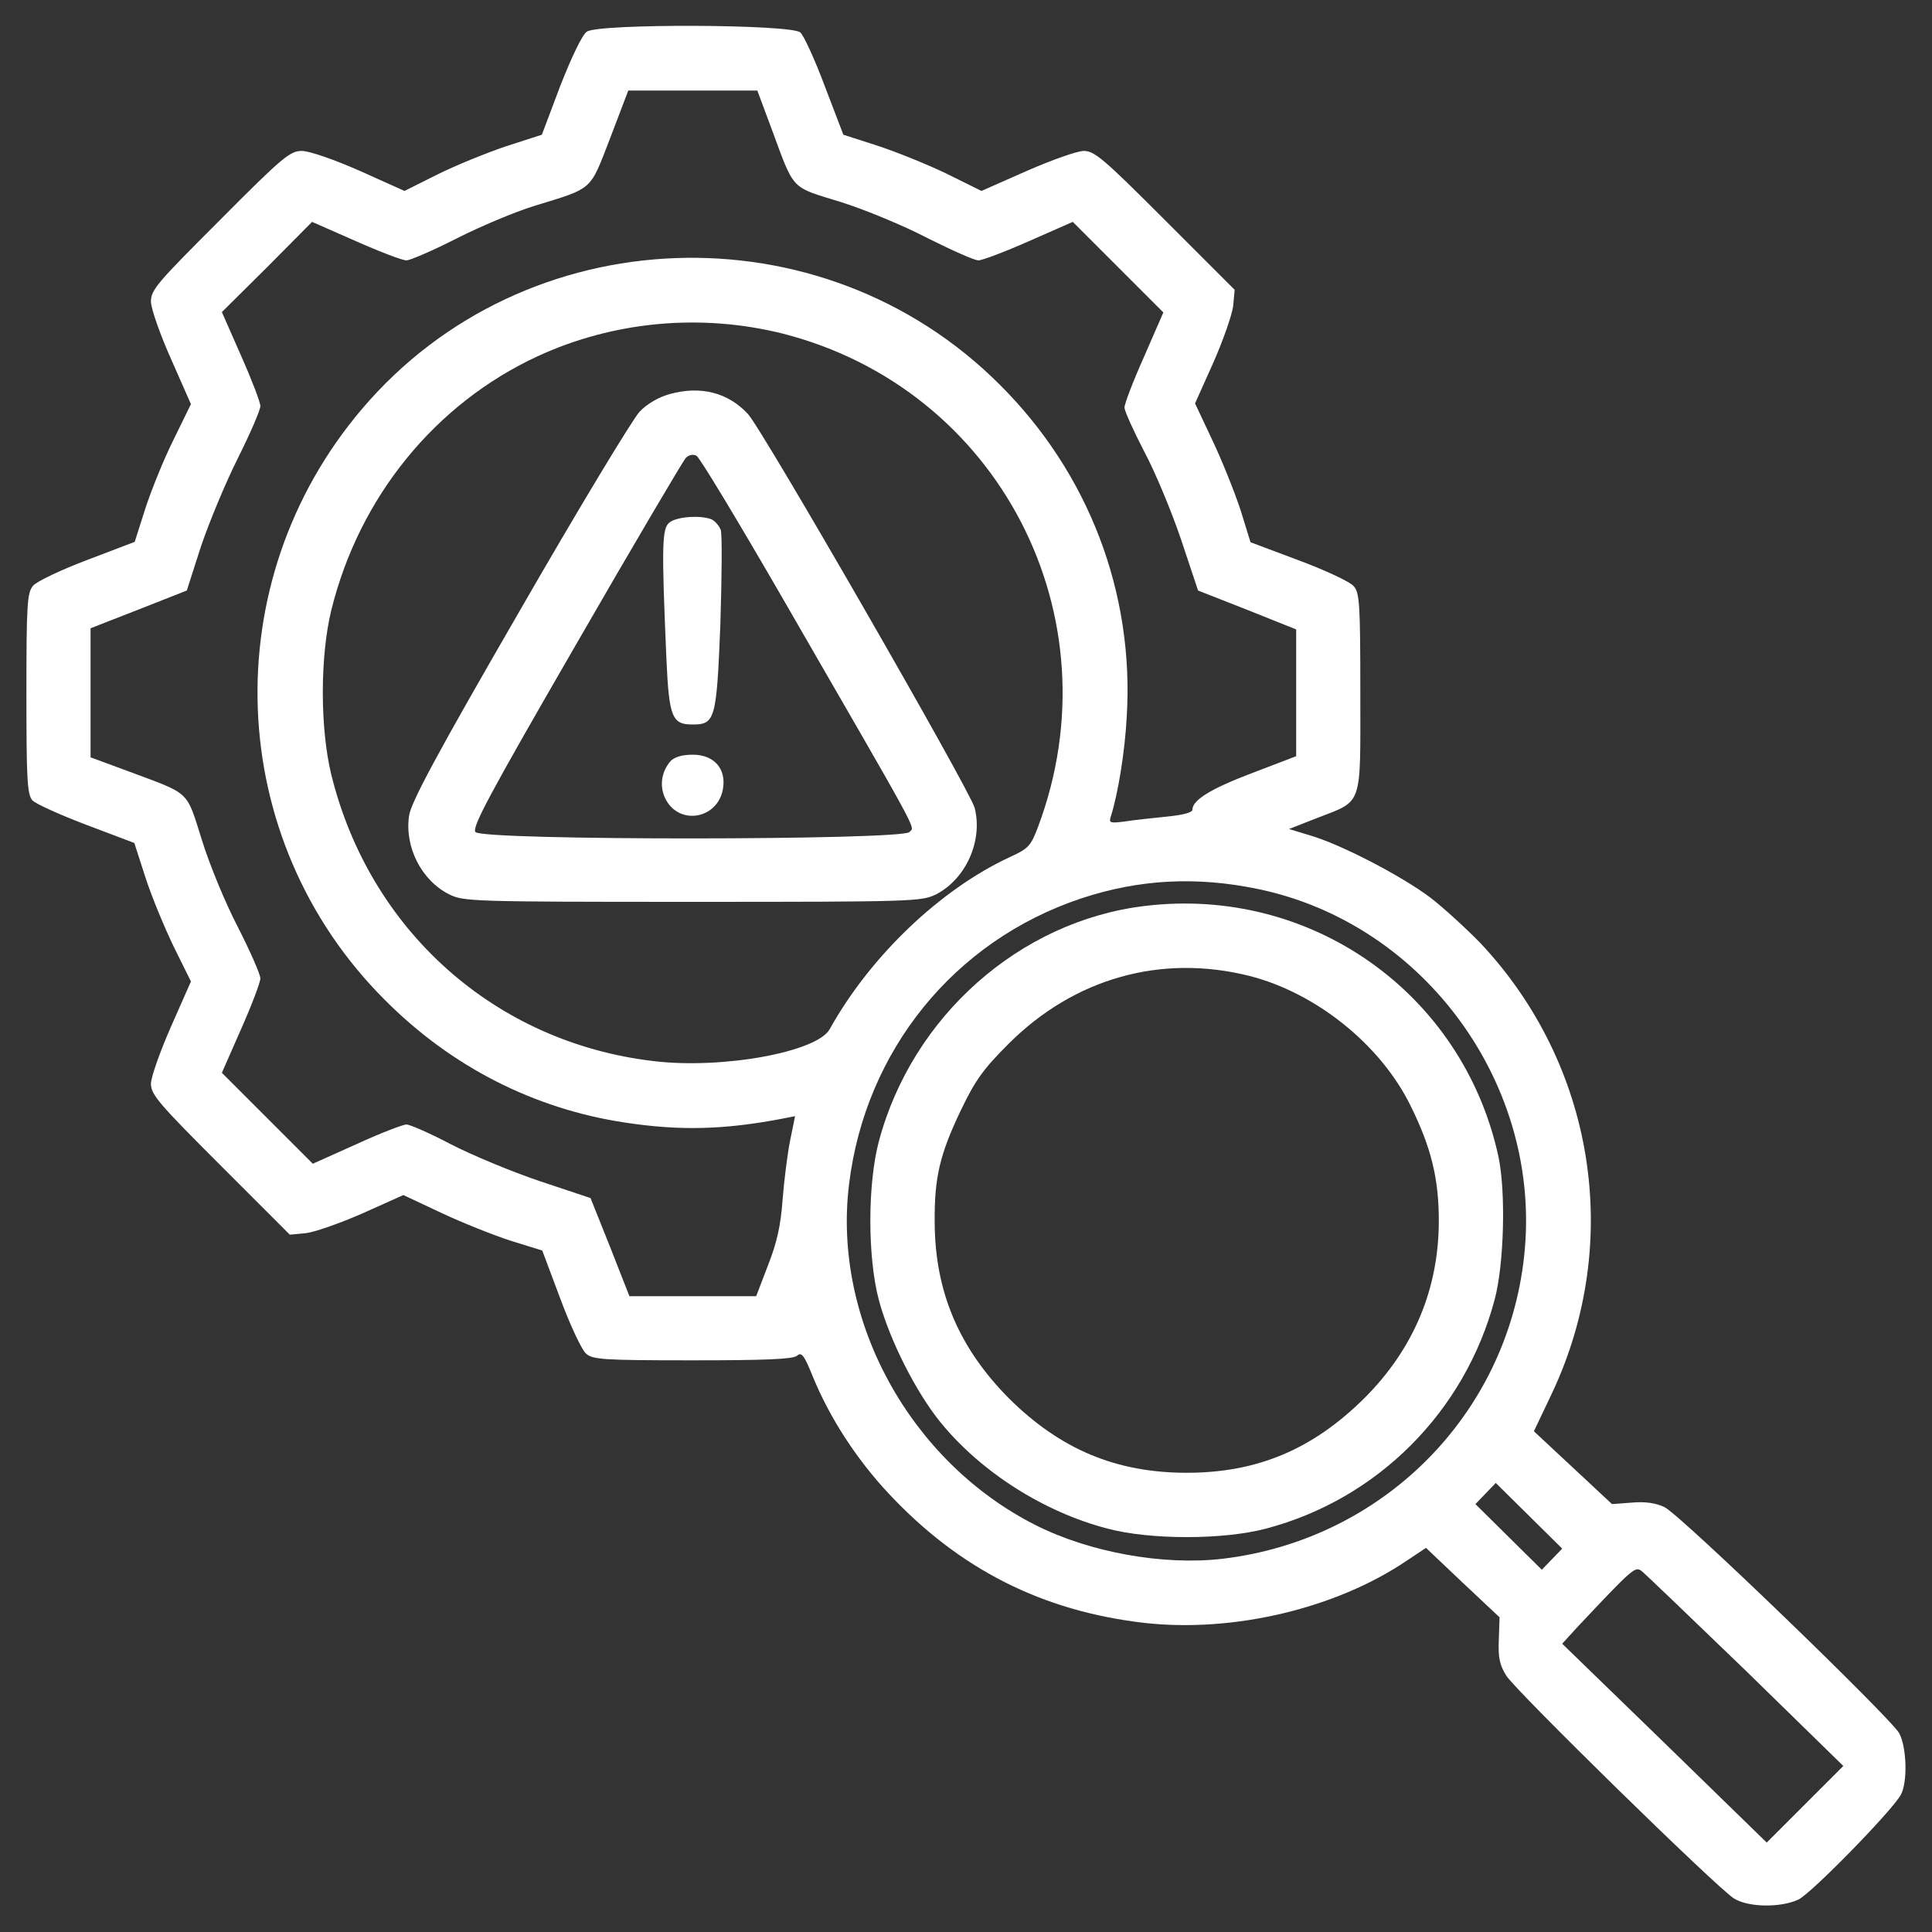 
<svg version="1.0" xmlns="http://www.w3.org/2000/svg"
 width="512pt" height="512pt" viewBox="0 0 512 512"
 preserveAspectRatio="xMidYMid meet">

<rect x="0" y="0" width="512" height="512" fill="#333333" stroke="none"/>

<g transform="translate(0,512) scale(0.1,-0.1)"
fill="#fff" stroke="none">
<path d="M1555 5036 c-12 -8 -41 -69 -70 -143 l-49 -130 -96 -31 c-53 -18
-134 -51 -182 -75 l-86 -43 -118 53 c-68 30 -134 53 -154 53 -31 0 -50 -15
-217 -183 -168 -168 -183 -185 -183 -217 1 -20 24 -86 54 -153 l52 -118 -46
-94 c-26 -52 -59 -134 -75 -183 l-28 -88 -126 -48 c-69 -26 -134 -57 -143 -68
-16 -18 -18 -47 -18 -286 0 -226 2 -268 16 -283 8 -9 72 -38 143 -65 l127 -48
29 -90 c16 -50 50 -132 75 -184 l46 -93 -53 -120 c-29 -66 -53 -134 -53 -151
0 -29 22 -54 184 -216 l184 -184 43 4 c24 3 92 27 151 53 l107 48 100 -47 c55
-26 138 -59 184 -74 l84 -26 48 -128 c26 -70 57 -136 68 -145 17 -16 45 -18
282 -18 193 0 266 3 277 12 12 11 19 2 42 -55 45 -110 116 -219 201 -310 188
-201 408 -312 679 -343 235 -26 506 38 694 165 l51 34 97 -92 98 -92 -2 -59
c-2 -48 2 -67 20 -96 26 -41 557 -561 603 -590 38 -24 124 -25 171 -3 34 16
247 234 271 277 19 33 16 127 -4 164 -25 43 -580 579 -622 599 -23 11 -51 15
-86 12 l-53 -4 -103 96 -104 97 48 101 c189 401 113 871 -190 1193 -37 38 -96
92 -132 120 -77 58 -239 142 -319 165 l-56 17 74 29 c123 48 115 26 115 332 0
238 -2 266 -18 283 -9 11 -75 42 -145 68 l-128 48 -26 84 c-15 46 -48 129 -74
184 l-47 100 48 107 c26 59 50 127 53 151 l4 43 -184 184 c-162 162 -187 184
-216 184 -17 0 -85 -24 -151 -53 l-120 -53 -93 46 c-52 25 -134 58 -183 74
l-90 29 -49 128 c-26 70 -56 135 -65 143 -25 22 -535 24 -566 2z m490 -258
c61 -165 49 -152 182 -193 64 -20 168 -63 231 -96 64 -32 124 -59 135 -59 10
0 71 23 134 51 l116 51 120 -120 120 -120 -51 -117 c-29 -65 -52 -125 -52
-135 0 -9 24 -62 52 -116 29 -54 73 -160 98 -234 l45 -135 130 -51 130 -52 0
-168 0 -168 -115 -44 c-111 -42 -160 -72 -160 -98 0 -7 -25 -14 -67 -18 -38
-4 -88 -9 -112 -13 -40 -5 -43 -4 -37 14 19 60 37 170 42 264 20 328 -101 645
-336 879 -472 473 -1259 444 -1690 -63 -392 -460 -366 -1142 60 -1567 176
-177 396 -289 637 -325 144 -22 262 -19 414 10 l36 7 -13 -64 c-7 -35 -16
-105 -20 -157 -5 -69 -15 -114 -39 -175 l-31 -81 -168 0 -168 0 -51 130 -52
130 -135 45 c-74 25 -180 69 -236 98 -55 29 -108 52 -117 52 -9 0 -69 -23
-132 -52 l-116 -52 -121 121 -120 120 51 116 c28 63 51 124 51 134 0 11 -27
72 -59 135 -33 63 -76 167 -96 232 -42 133 -29 120 -192 181 l-103 38 0 171 0
171 128 50 127 50 37 115 c21 63 65 169 98 235 33 66 60 128 60 139 0 10 -23
70 -51 133 l-51 116 120 119 119 120 116 -51 c63 -28 123 -51 134 -51 10 0 70
26 133 58 63 32 156 71 205 86 159 49 147 38 202 180 l48 126 171 0 171 0 38
-102z m29 -542 c573 -146 886 -750 677 -1307 -19 -51 -26 -58 -74 -80 -184
-85 -370 -262 -478 -456 -33 -61 -285 -107 -467 -85 -419 49 -752 345 -854
759 -30 123 -30 313 0 436 74 300 275 547 547 673 202 93 432 114 649 60z
m1260 -1472 c443 -92 755 -523 705 -974 -46 -421 -376 -751 -800 -801 -157
-18 -351 17 -494 89 -333 168 -539 543 -495 903 43 355 279 646 615 758 154
51 305 59 469 25z m779 -1776 l-27 -28 -88 87 -88 87 27 28 27 28 88 -87 88
-87 -27 -28z m513 -295 l259 -253 -101 -101 -102 -102 -271 264 -271 263 42
46 c146 155 151 159 168 147 9 -7 133 -126 276 -264z"/>
<path d="M1776 4076 c-30 -8 -61 -26 -81 -47 -18 -19 -162 -257 -319 -530
-221 -382 -287 -506 -292 -541 -12 -83 33 -171 106 -208 38 -19 60 -20 645
-20 589 0 607 1 646 20 79 41 124 142 102 229 -12 46 -563 1004 -601 1044 -53
57 -125 75 -206 53z m292 -531 c382 -662 356 -613 342 -630 -19 -22 -1131 -23
-1150 0 -10 12 36 98 266 496 152 264 284 487 291 495 9 9 20 11 29 6 8 -4
108 -170 222 -367z"/>
<path d="M1775 3736 c-21 -15 -22 -58 -9 -361 7 -156 15 -175 69 -175 60 0 64
12 74 265 4 127 5 240 1 251 -5 12 -16 24 -25 28 -29 11 -90 7 -110 -8z"/>
<path d="M1777 3103 c-25 -29 -30 -68 -13 -101 37 -71 139 -52 152 28 9 53
-24 90 -80 90 -28 0 -48 -6 -59 -17z"/>
<path d="M3033 2719 c-331 -40 -616 -293 -704 -624 -30 -113 -30 -307 0 -420
28 -105 98 -244 164 -325 107 -131 273 -237 442 -281 113 -30 307 -30 420 0
296 78 527 310 606 607 25 94 30 285 10 379 -94 433 -497 718 -938 664z m277
-185 c178 -45 349 -183 428 -344 55 -111 75 -194 75 -305 0 -181 -67 -340
-197 -470 -137 -136 -284 -198 -471 -198 -187 0 -335 62 -471 197 -133 134
-196 283 -197 466 -1 119 13 180 70 299 38 79 59 108 127 176 174 173 403 237
636 179z"/>
</g>
</svg>
